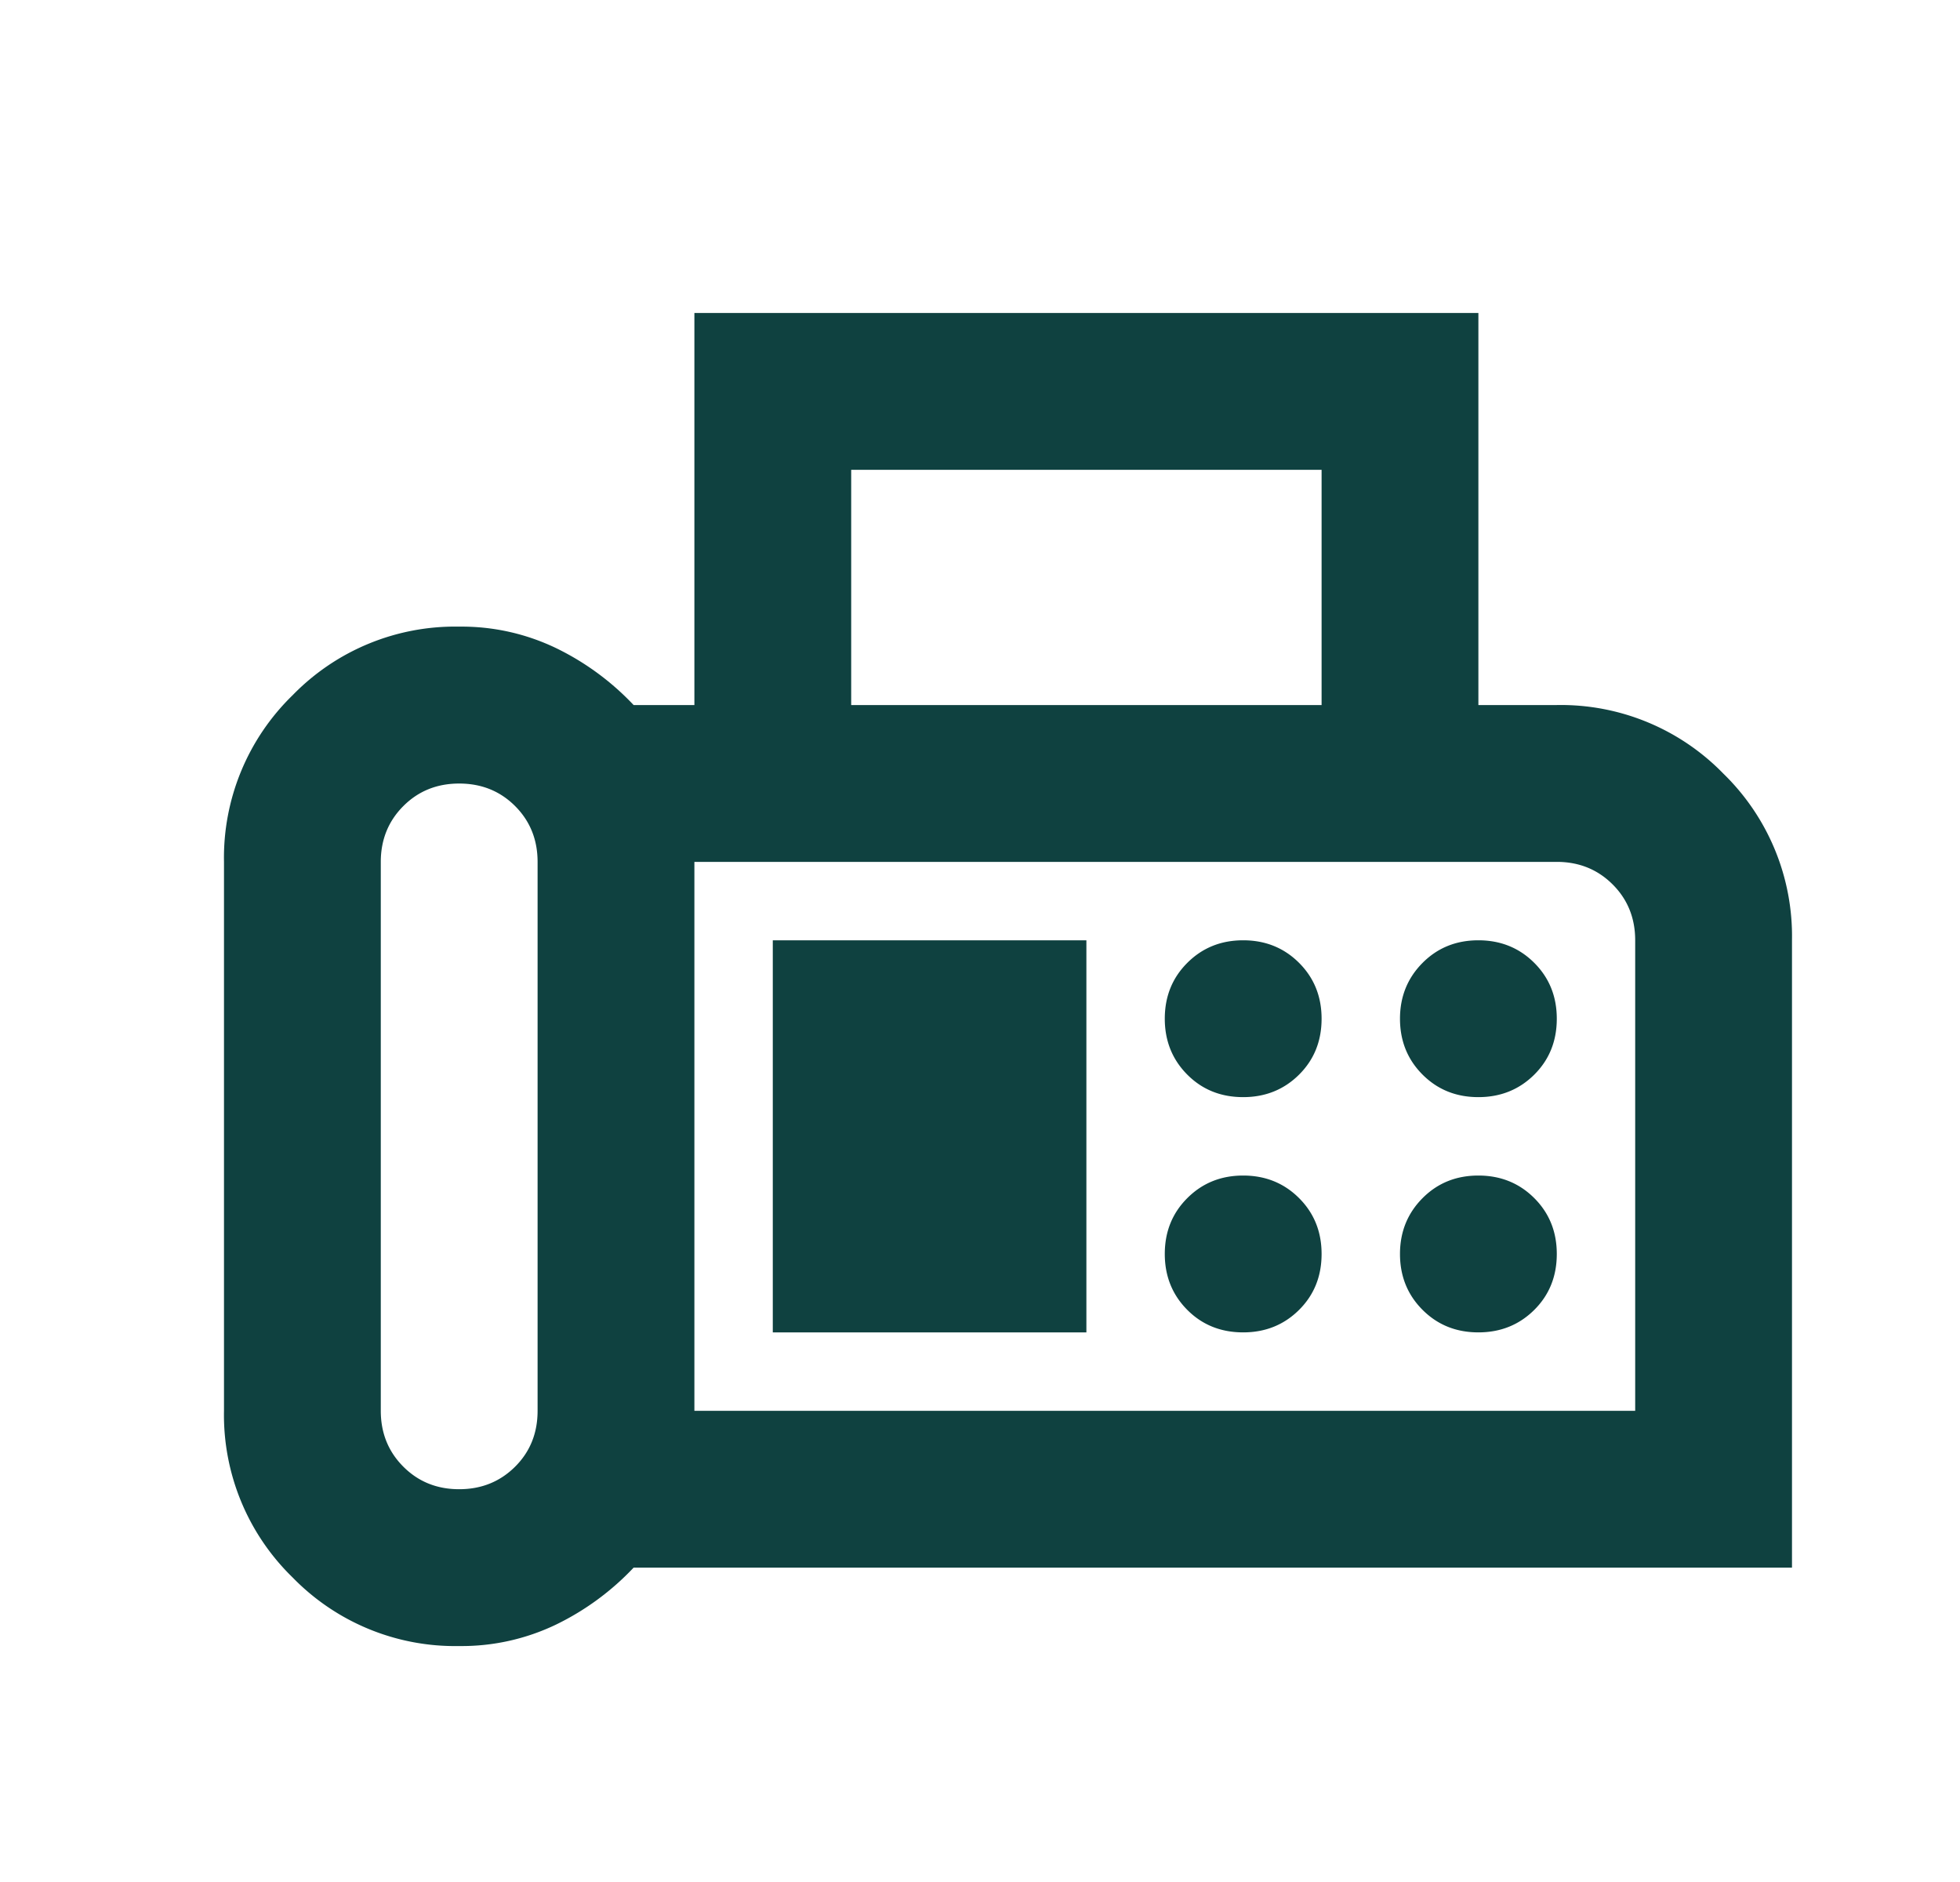 <?xml version="1.0" encoding="utf-8"?>
<svg xmlns="http://www.w3.org/2000/svg" xmlns:v="https://vecta.io/nano" width="25" height="24" fill="none">
  <mask id="A" maskUnits="userSpaceOnUse" x="0" y="-1" width="25" height="25" mask-type="alpha">
    <path fill="#d9d9d9" d="M.857-.009h24v24h-24z"/>
  </mask>
  <g mask="url(#A)">
    <path d="M5.857 20.991a2.89 2.89 0 0 1-2.125-.875 2.89 2.89 0 0 1-.875-2.125v-7a2.89 2.89 0 0 1 .875-2.125 2.89 2.89 0 0 1 2.125-.875 2.78 2.78 0 0 1 1.238.275 3.4 3.4 0 0 1 .987.725h.775v-5h10v5h1a2.89 2.89 0 0 1 2.125.875 2.89 2.89 0 0 1 .875 2.125v8H8.082a3.4 3.4 0 0 1-.987.725 2.78 2.78 0 0 1-1.238.275zm0-2c.283 0 .521-.096.713-.287s.287-.429.287-.713v-7c0-.283-.096-.521-.287-.712s-.429-.287-.713-.287-.521.096-.712.287-.288.429-.288.712v7c0 .283.096.521.288.713s.429.287.712.287zm5-10h6v-3h-6v3zm-2 9h12v-6c0-.283-.096-.521-.287-.712s-.429-.288-.713-.288h-11v7zm7-4c.283 0 .521-.096.713-.287s.287-.429.287-.713-.096-.521-.287-.712-.429-.288-.713-.288-.521.096-.713.288-.287.429-.287.712.096.521.287.713.429.287.713.287zm3 0c.283 0 .521-.096.713-.287s.287-.429.287-.713-.096-.521-.287-.712-.429-.288-.713-.288-.521.096-.712.288-.288.429-.288.712.096.521.288.713.429.287.712.287zm-3 3c.283 0 .521-.096.713-.287s.287-.429.287-.713-.096-.521-.287-.712-.429-.288-.713-.288-.521.096-.713.288-.287.429-.287.712.096.521.287.713.429.287.713.287zm3 0c.283 0 .521-.096.713-.287s.287-.429.287-.713-.096-.521-.287-.712-.429-.288-.713-.288-.521.096-.712.288-.288.429-.288.712.096.521.288.713.429.287.712.287zm-9 0h4v-5h-4v5z" fill="#0f4140"/>
  </g>
</svg>